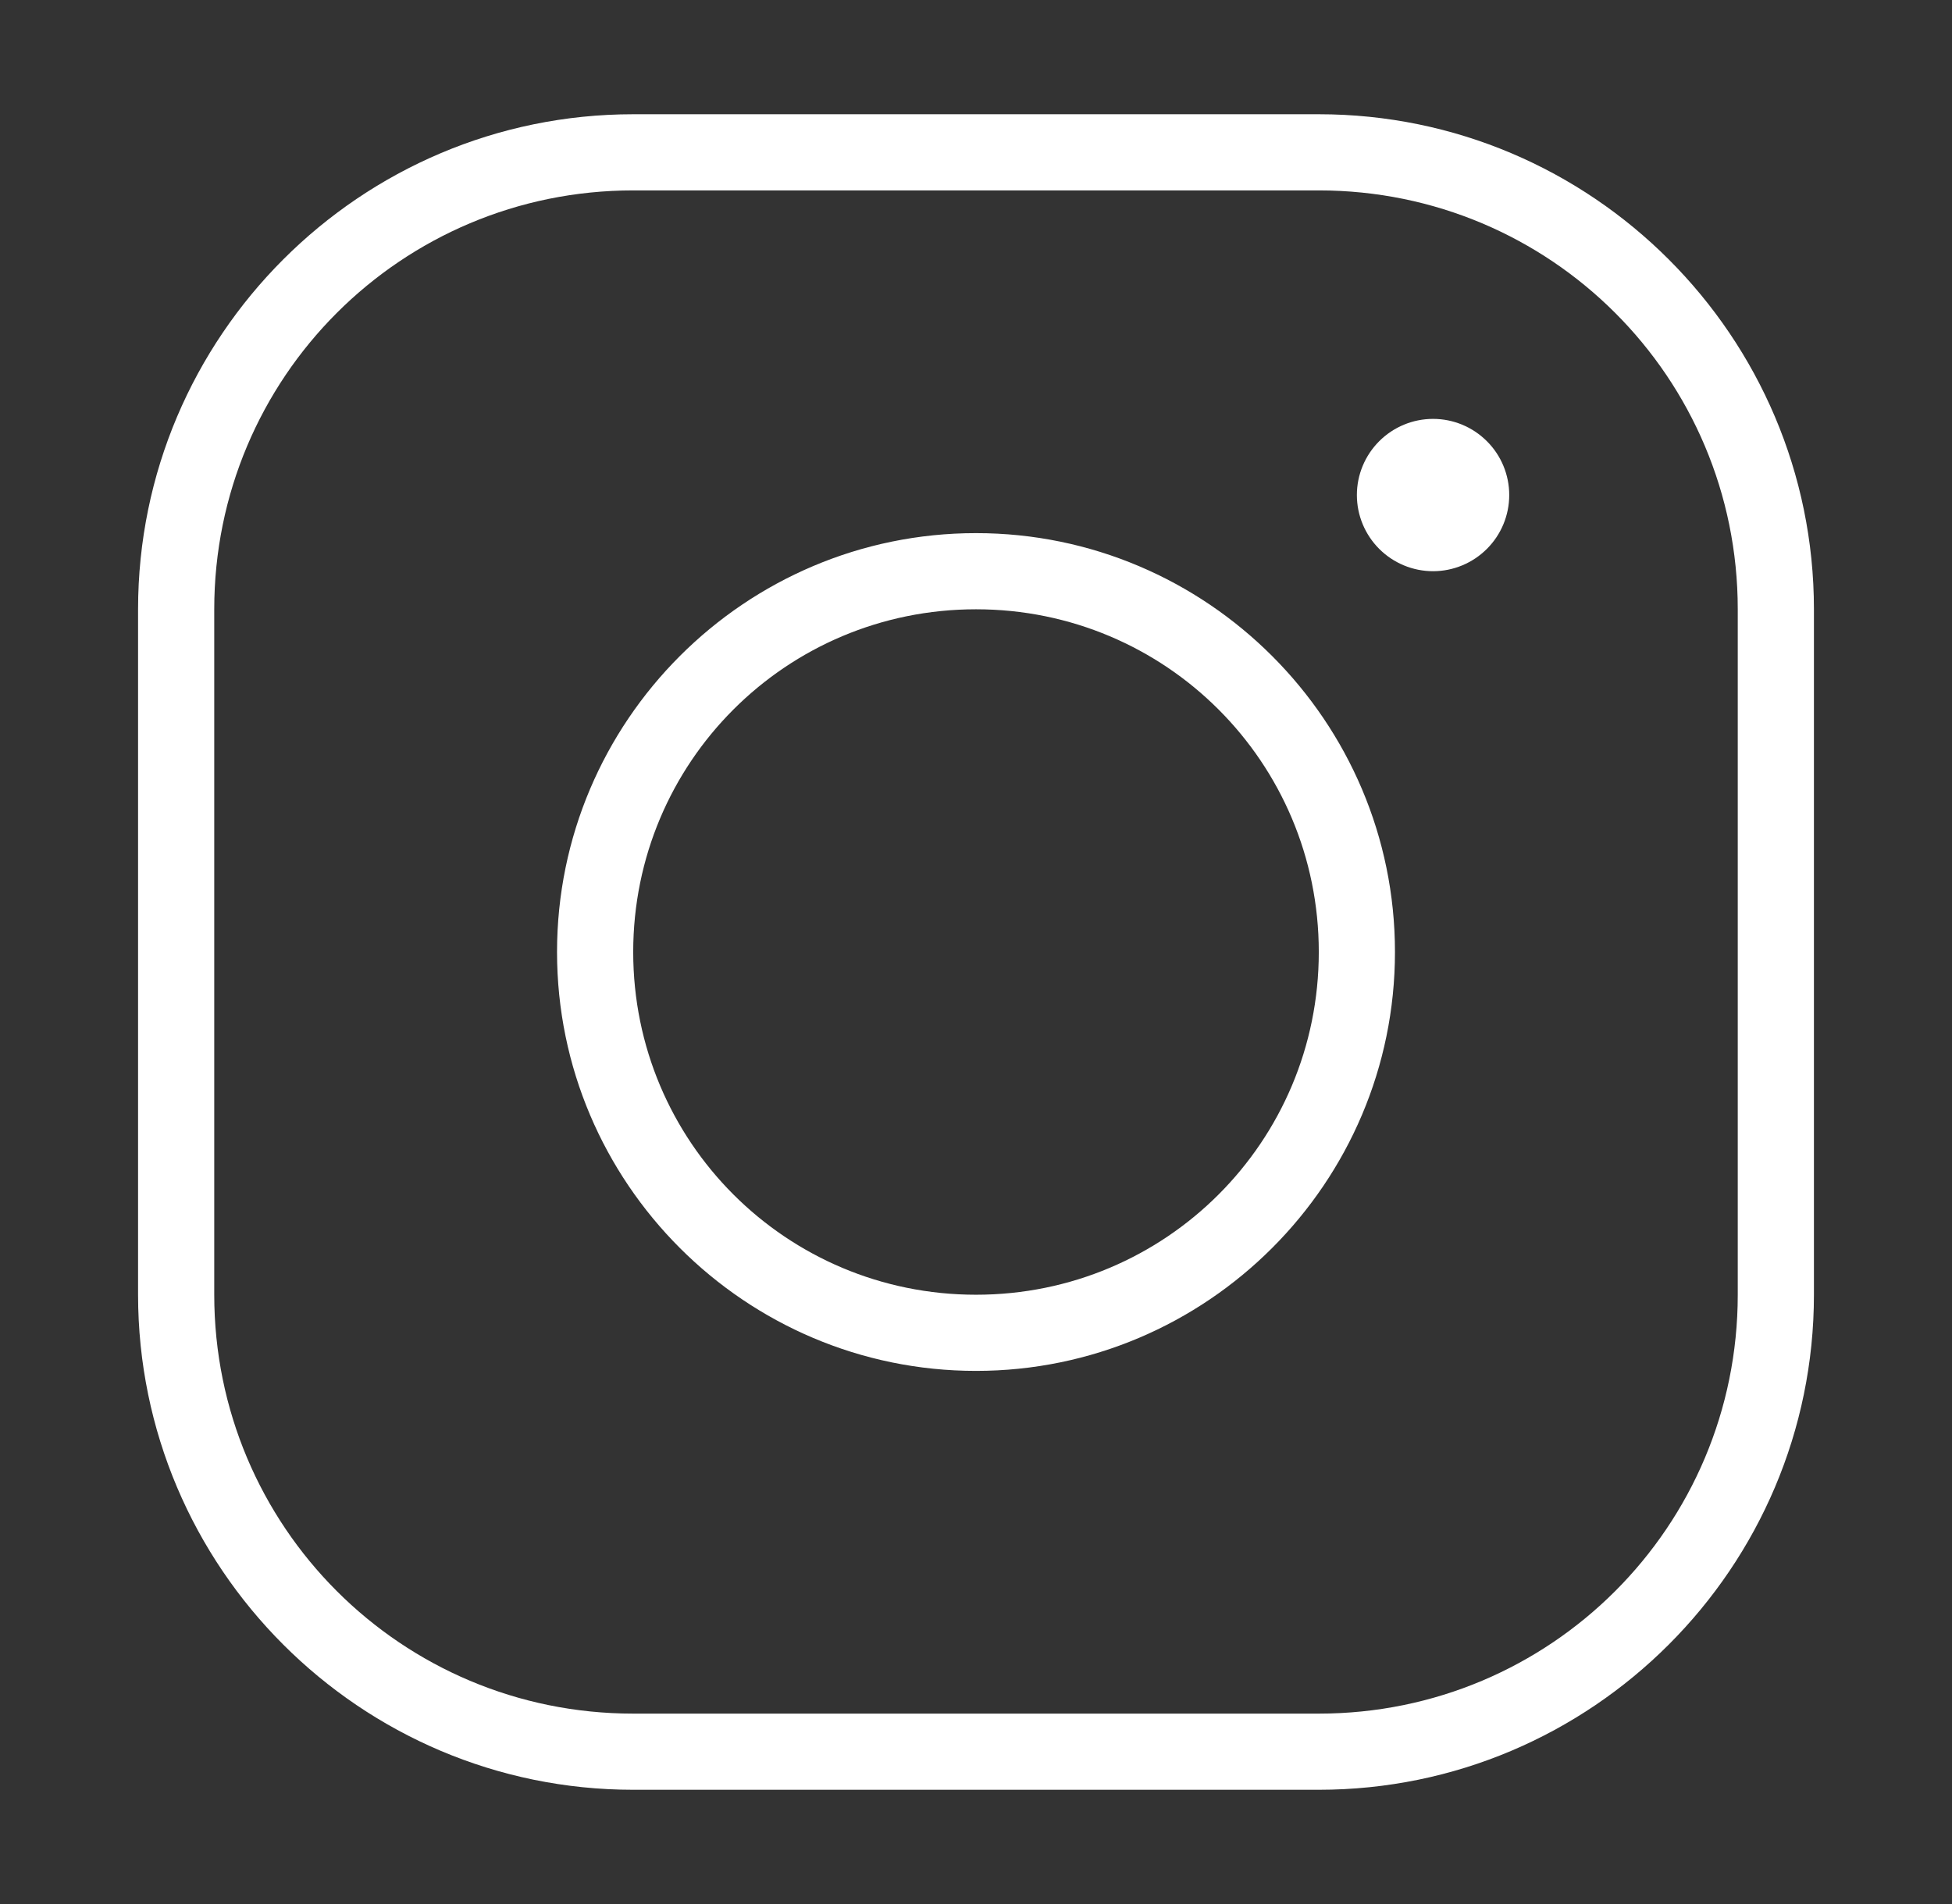 <svg width="41" height="40" viewBox="0 0 41 40" fill="none" xmlns="http://www.w3.org/2000/svg">
<rect x="0" y="0" width="41" height="40" fill="#333333" stroke="none"/>
<path d="M13.3 2.4C7.566 2.4 2.9 7.066 2.9 12.8V27.2C2.9 32.934 7.566 37.6 13.3 37.6H27.7C33.434 37.6 38.1 32.934 38.1 27.2V12.8C38.1 7.066 33.434 2.4 27.7 2.4H13.3ZM13.3 4H27.7C32.569 4 36.5 7.931 36.5 12.8V27.2C36.5 32.069 32.569 36 27.7 36H13.3C8.431 36 4.5 32.069 4.5 27.2V12.8C4.5 7.931 8.431 4 13.3 4ZM30.1 8.8C29.676 8.8 29.269 8.969 28.969 9.269C28.669 9.569 28.5 9.976 28.5 10.4C28.5 10.824 28.669 11.231 28.969 11.531C29.269 11.831 29.676 12 30.1 12C30.524 12 30.931 11.831 31.231 11.531C31.532 11.231 31.7 10.824 31.7 10.4C31.7 9.976 31.532 9.569 31.231 9.269C30.931 8.969 30.524 8.8 30.1 8.8ZM20.5 11.2C15.649 11.2 11.7 15.149 11.7 20C11.7 24.851 15.649 28.8 20.5 28.8C25.351 28.8 29.3 24.851 29.3 20C29.3 15.149 25.351 11.2 20.5 11.2ZM20.5 12.8C24.486 12.8 27.7 16.014 27.7 20C27.7 23.986 24.486 27.2 20.5 27.2C16.514 27.2 13.3 23.986 13.3 20C13.3 16.014 16.514 12.8 20.5 12.8Z" fill="white"/>
</svg>
